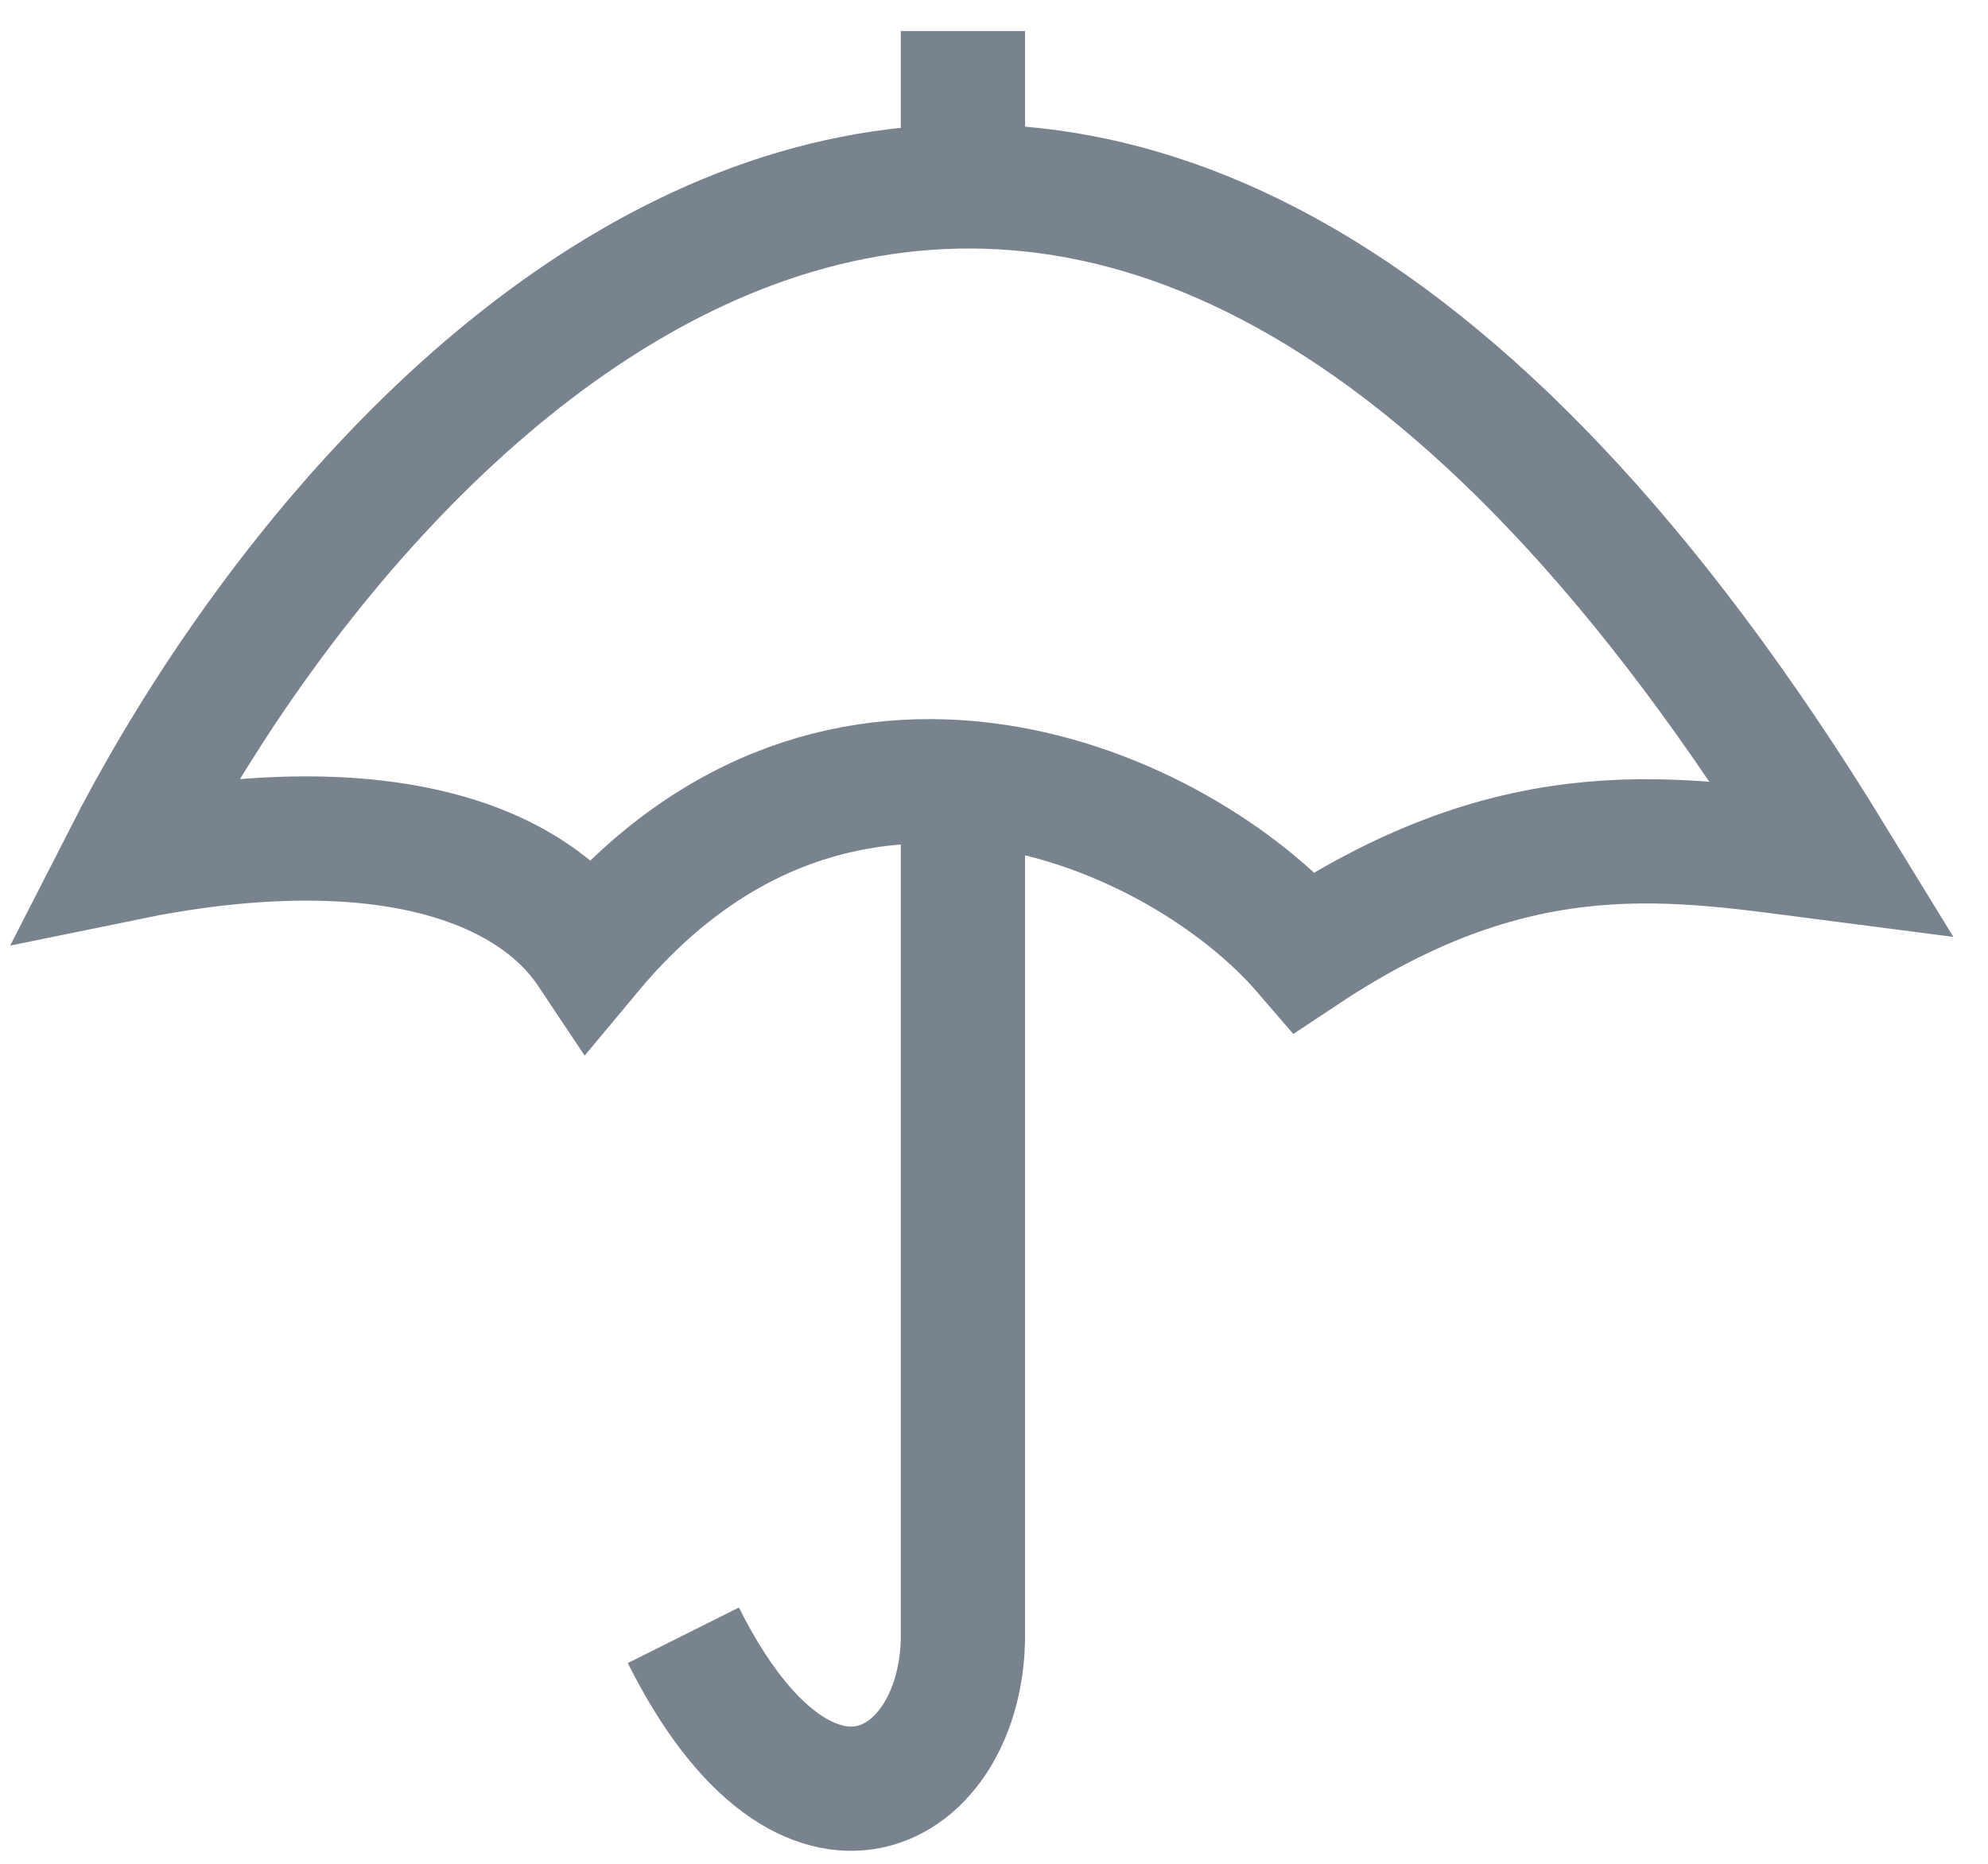 <?xml version="1.0" encoding="UTF-8"?> <svg xmlns="http://www.w3.org/2000/svg" width="32" height="30" viewBox="0 0 32 30" fill="none"> <rect width="32" height="30" fill="white"></rect> <path d="M29.5 13.822C17.5 -5.778 6.167 5.656 2 13.822C6 13 8.5 13.822 9.5 15.322C13.5 10.522 19 13 21 15.322C24.5 13 27 13.5 29.5 13.822Z" stroke="#78838E" stroke-width="2"></path> <path d="M15.5 12.822V26.322C15.5 28.822 13 30.322 11 26.322" stroke="#78838E" stroke-width="2"></path> <path d="M15.5 3V0.5" stroke="#78838E" stroke-width="2"></path> </svg> 